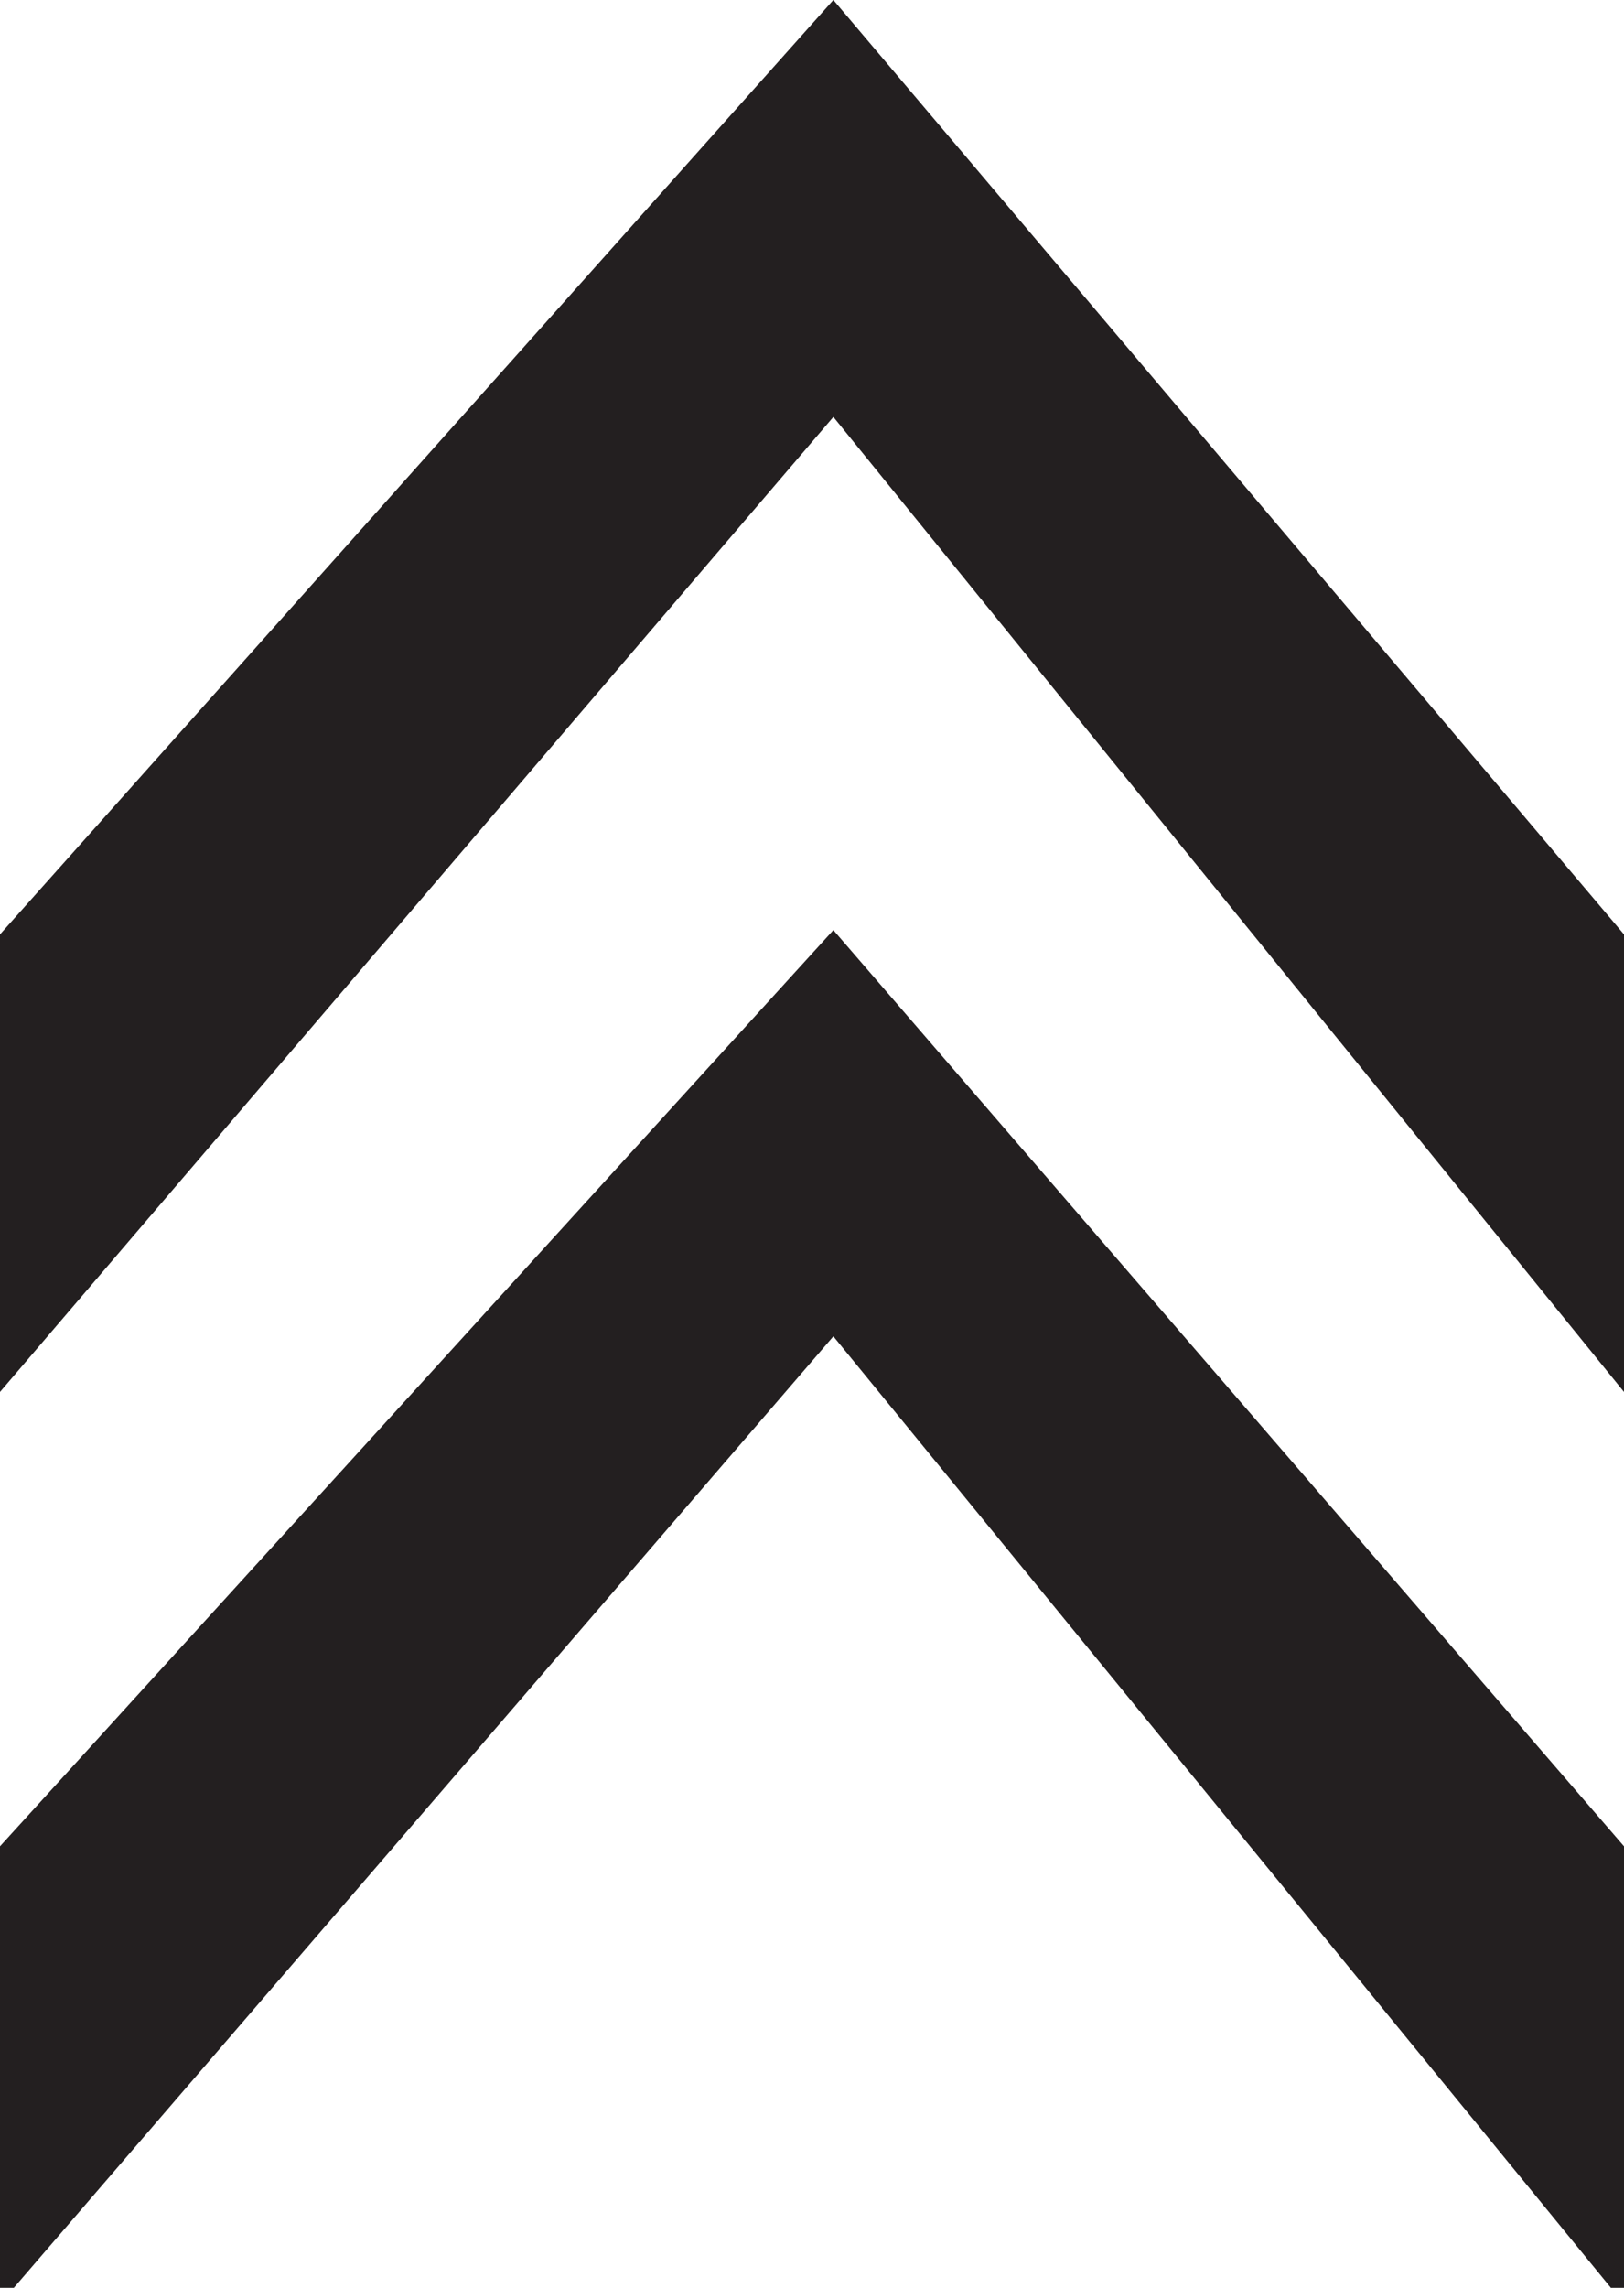 <?xml version="1.0" encoding="utf-8"?>
<!-- Generator: Adobe Illustrator 24.0.2, SVG Export Plug-In . SVG Version: 6.00 Build 0)  -->
<svg version="1.1" id="Layer_1" xmlns="http://www.w3.org/2000/svg" xmlns:xlink="http://www.w3.org/1999/xlink" x="0px" y="0px"
	 viewBox="0 0 152 214" style="enable-background:new 0 0 152 214;" xml:space="preserve">
<style type="text/css">
	.st0{fill:#231F20;}
</style>
<polygon class="st0" points="0,87.4 78,0 152,87.4 152,130.2 78,39 0,130.2 "/>
<polygon class="st0" points="0,172.7 78,87 152,172.7 152,215.5 78,125 0,215.5 "/>
</svg>
